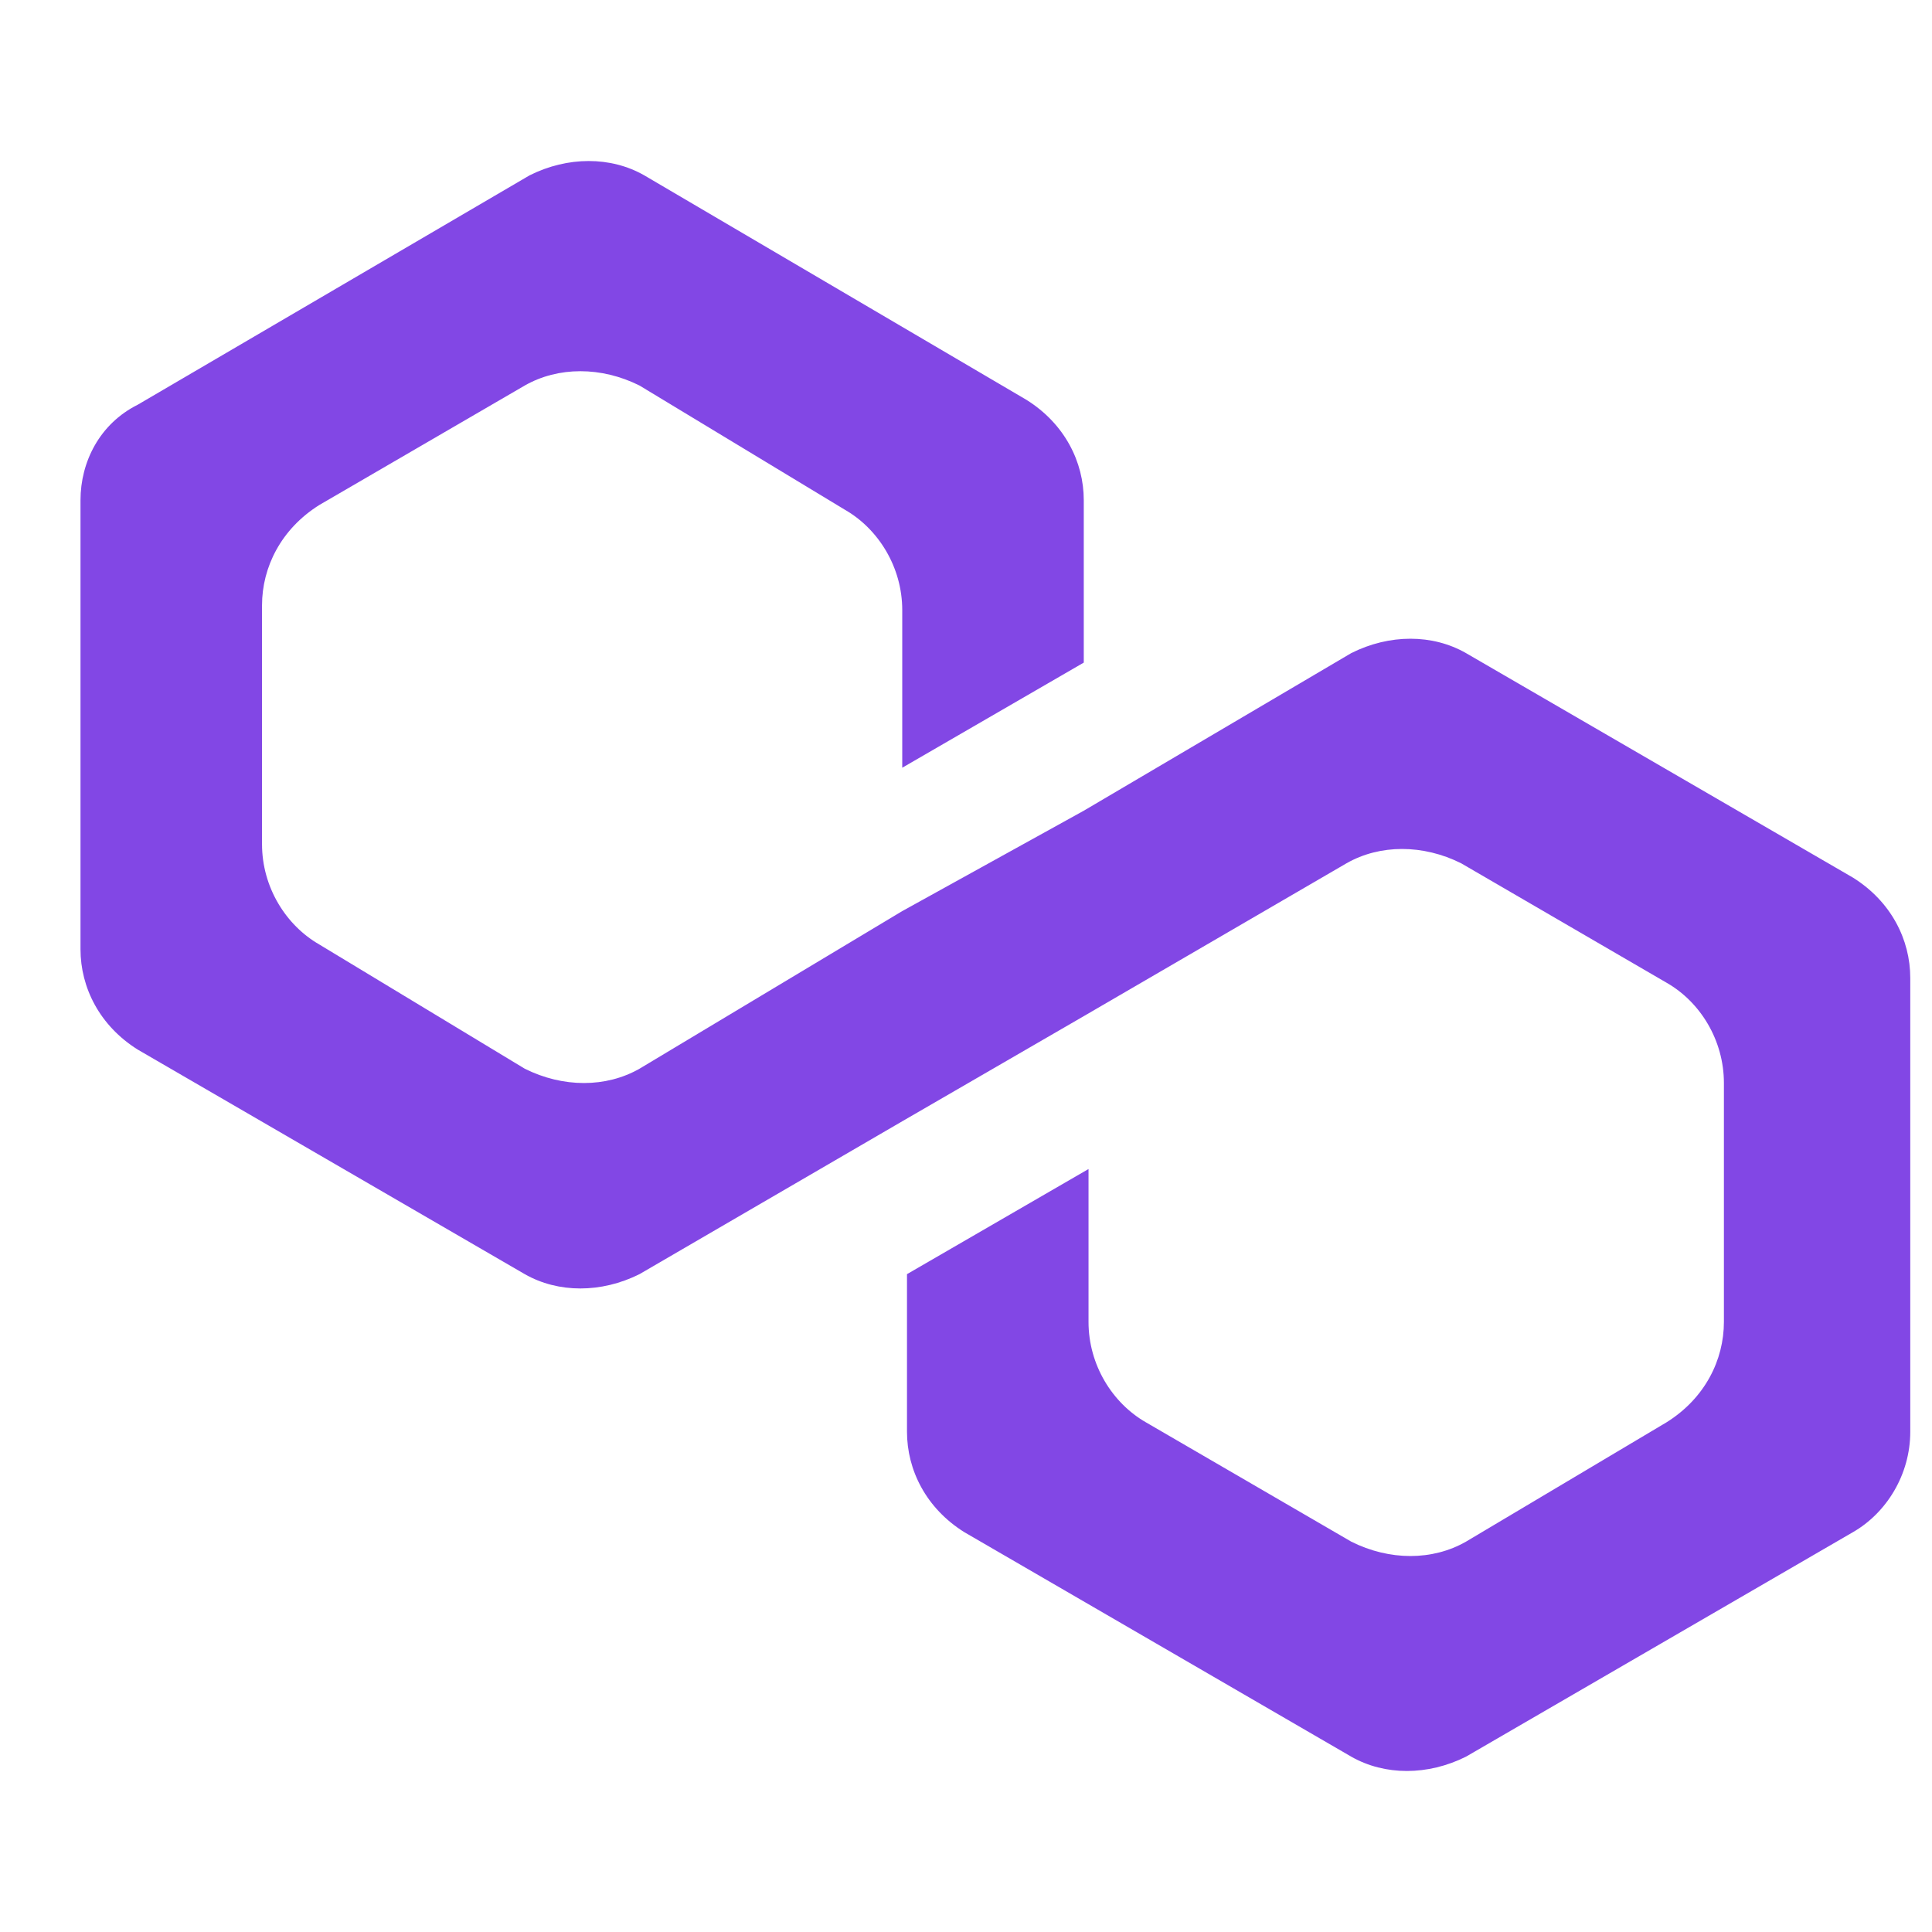 <svg width="24" height="24" viewBox="0 0 24 24" fill="none" xmlns="http://www.w3.org/2000/svg">
<path d="M18.211 8.113C17.795 7.875 17.261 7.875 16.786 8.113L13.463 10.071L11.208 11.318L7.944 13.276C7.528 13.513 6.994 13.513 6.519 13.276L3.967 11.733C3.552 11.495 3.255 11.021 3.255 10.487V7.519C3.255 7.045 3.493 6.57 3.967 6.273L6.519 4.789C6.935 4.552 7.469 4.552 7.944 4.789L10.495 6.332C10.911 6.57 11.208 7.045 11.208 7.579V9.537L13.463 8.231V6.214C13.463 5.739 13.226 5.264 12.751 4.967L8.003 2.178C7.588 1.941 7.053 1.941 6.579 2.178L1.712 5.027C1.237 5.264 1 5.739 1 6.214V11.792C1 12.267 1.237 12.742 1.712 13.039L6.519 15.828C6.935 16.065 7.469 16.065 7.944 15.828L11.208 13.929L13.463 12.623L16.727 10.724C17.142 10.487 17.677 10.487 18.151 10.724L20.703 12.208C21.119 12.445 21.415 12.92 21.415 13.454V16.421C21.415 16.896 21.178 17.371 20.703 17.668L18.211 19.151C17.795 19.389 17.261 19.389 16.786 19.151L14.234 17.668C13.819 17.43 13.522 16.956 13.522 16.421V14.522L11.267 15.828V17.786C11.267 18.261 11.504 18.736 11.979 19.033L16.786 21.822C17.202 22.059 17.736 22.059 18.211 21.822L23.018 19.033C23.433 18.795 23.73 18.32 23.73 17.786V12.148C23.73 11.674 23.493 11.199 23.018 10.902L18.211 8.113Z" fill="#8247E5"/>
</svg>
